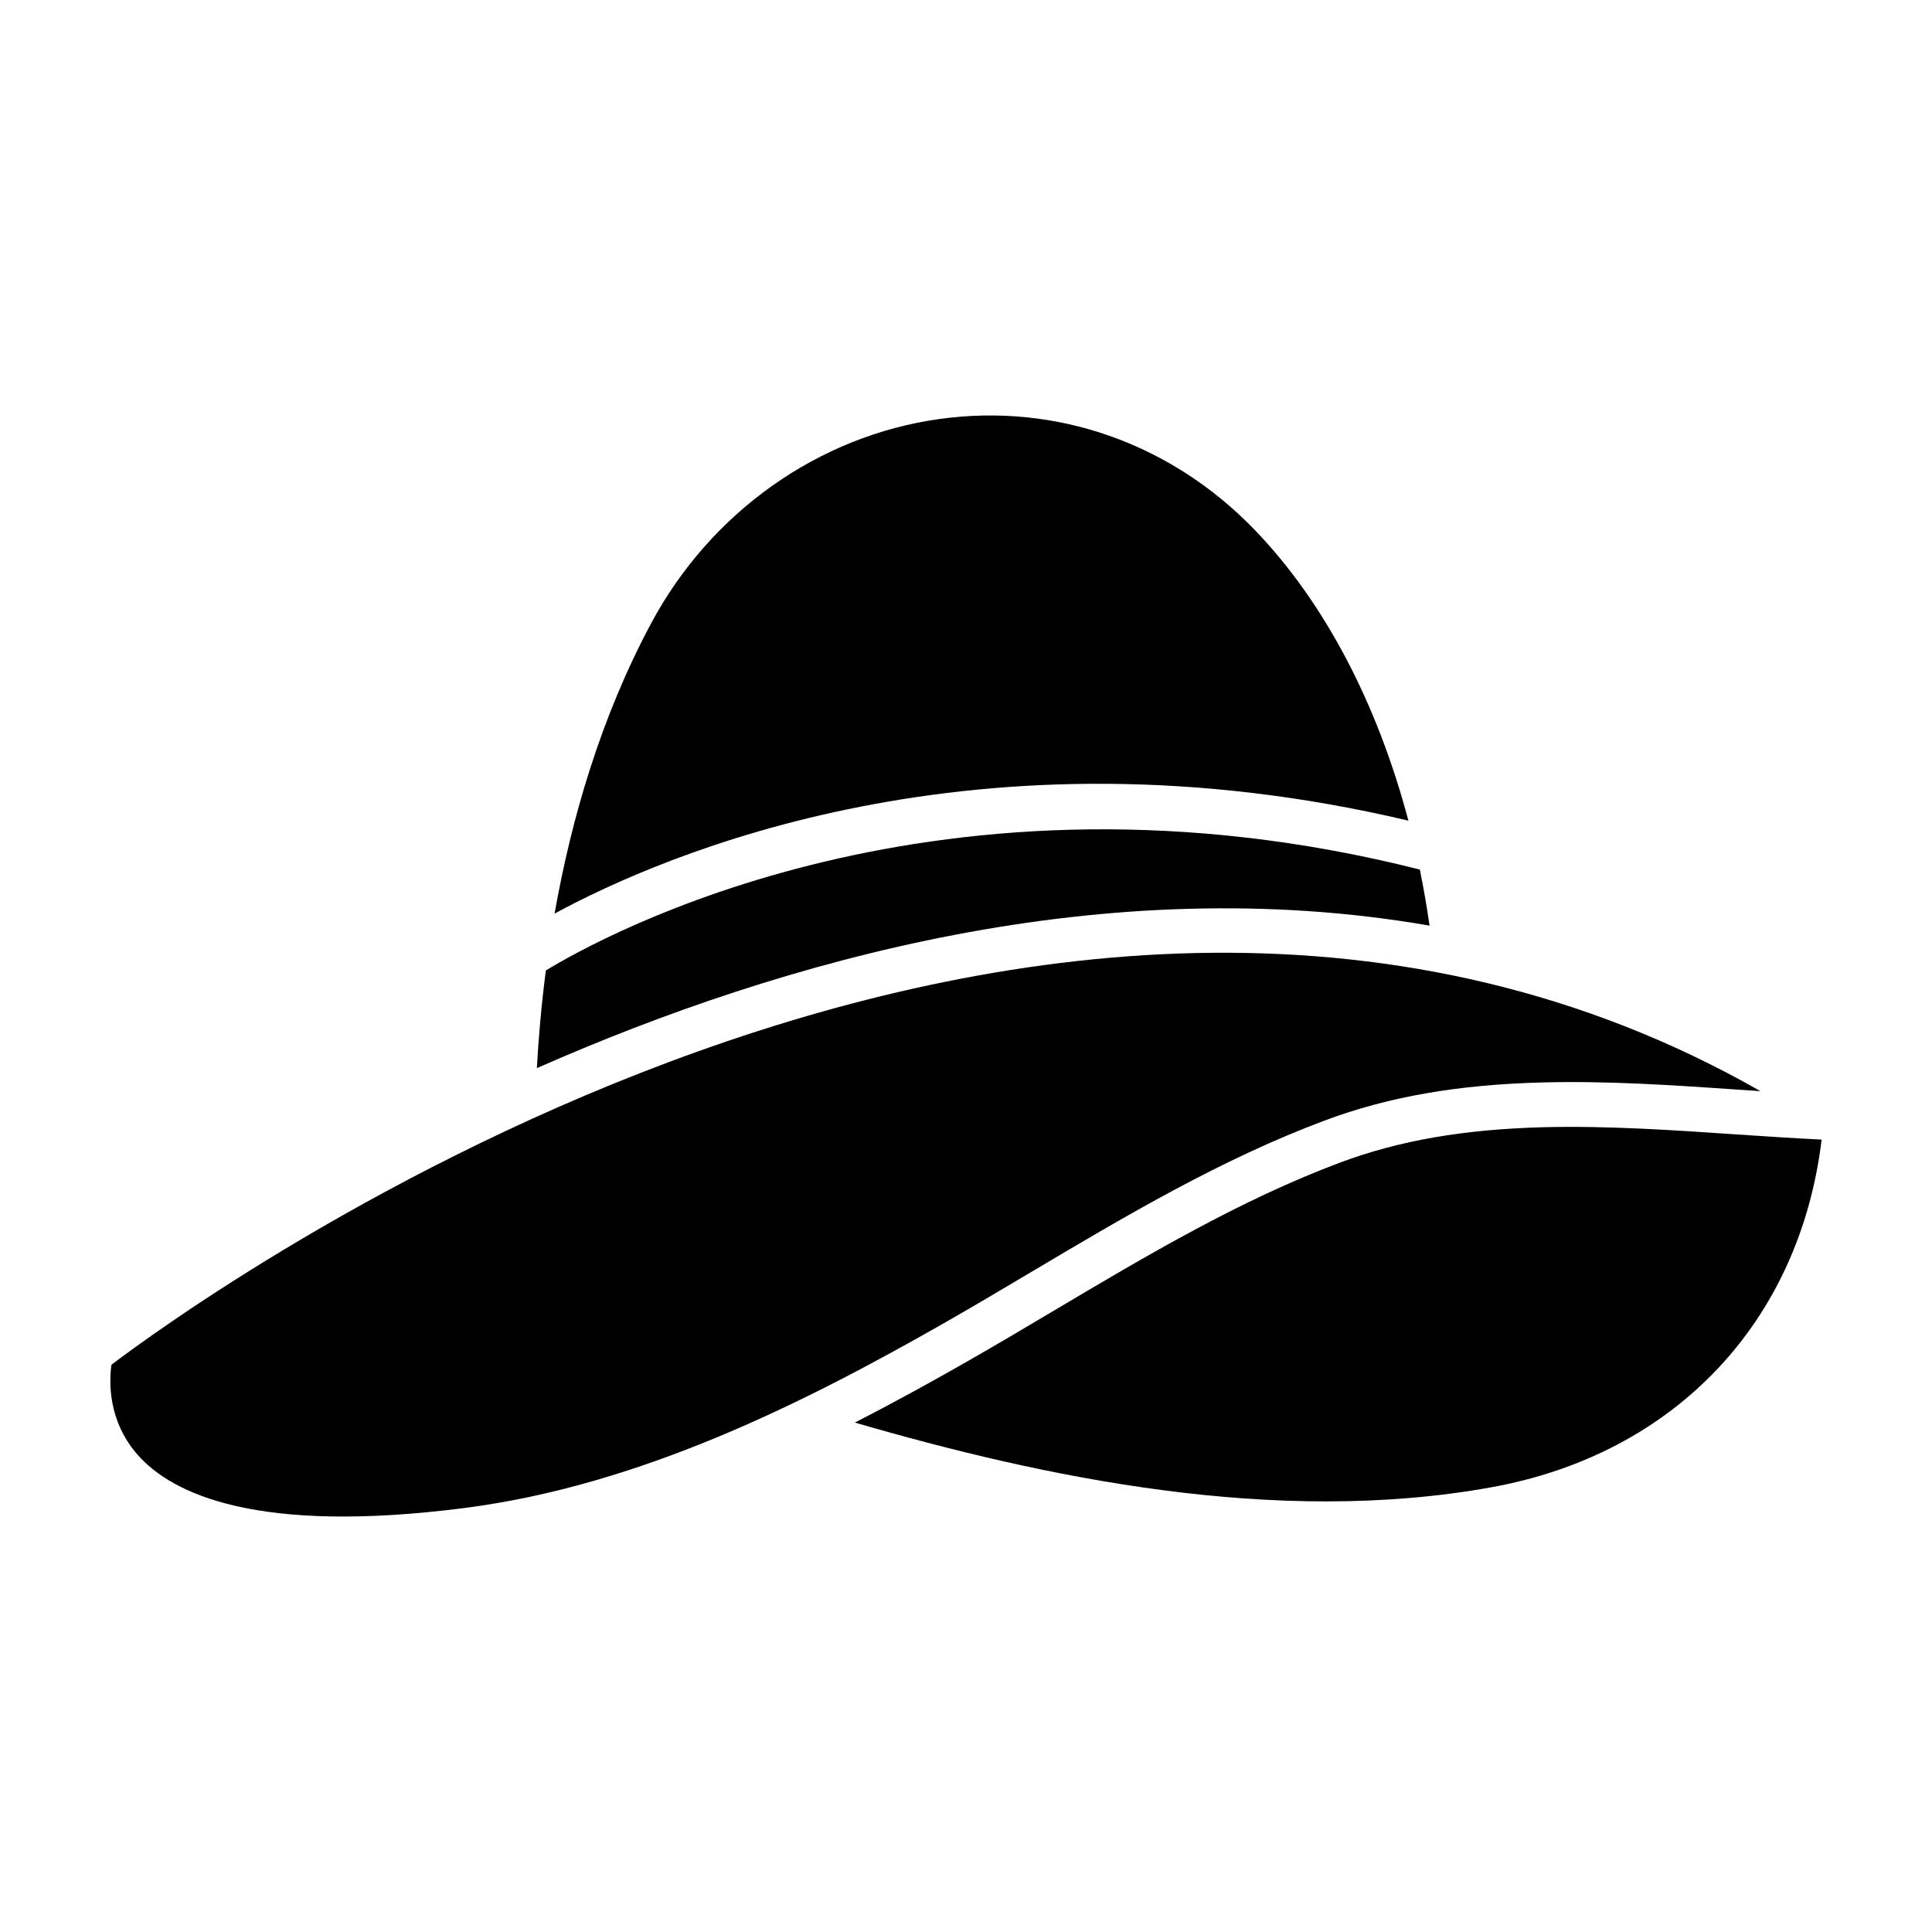 <?xml version="1.0" encoding="UTF-8"?>
<!-- Uploaded to: SVG Repo, www.svgrepo.com, Generator: SVG Repo Mixer Tools -->
<svg fill="#000000" width="800px" height="800px" version="1.1" viewBox="144 144 512 512" xmlns="http://www.w3.org/2000/svg">
 <g>
  <path d="m604.42 444.65c-16.895-1.156-34.352-2.344-51.289-1.926-21.188 0.547-38.32 3.516-53.934 9.348-26.449 9.887-51.488 24.758-75.699 39.141-7.781 4.625-15.551 9.238-23.359 13.691-9.418 5.375-19.305 10.832-29.602 16.09 49.875 14.492 111.27 27.551 168.73 17.145 48.668-8.82 81.664-43.891 87.484-92.133-7.465-0.375-14.988-0.852-22.336-1.355z"/>
  <path d="m517.24 361.48c-8.285-31.207-22.293-57.938-40.742-77.066-22.133-22.953-52.582-33.672-83.465-29.383-32.086 4.438-60.652 24.652-76.43 54.07-13.473 25.133-21.238 52.148-25.629 77.008 28.953-15.715 111.93-51.648 226.27-24.629z"/>
  <path d="m522.85 389.3c-0.734-5.031-1.574-10-2.582-14.859-127.15-32.152-216.97 17.805-231.61 26.742-1.188 9.16-1.938 17.848-2.391 25.887 65.777-28.996 150.88-52.66 236.58-37.77z"/>
  <path d="m417.43 481.01c24.664-14.648 50.164-29.797 77.613-40.055 16.879-6.312 35.242-9.516 57.785-10.098 17.453-0.461 35.23 0.77 52.402 1.949 1.762 0.121 3.531 0.242 5.312 0.363-189.87-108.24-415.11 55.906-437 72.492-0.598 4.191-1.09 14.824 7.004 23.957 9.133 10.293 31.547 21.074 86.535 14.02 46.855-6.012 90.578-28.164 127.18-49.043 7.746-4.422 15.449-9 23.172-13.586z"/>
 </g>
</svg>